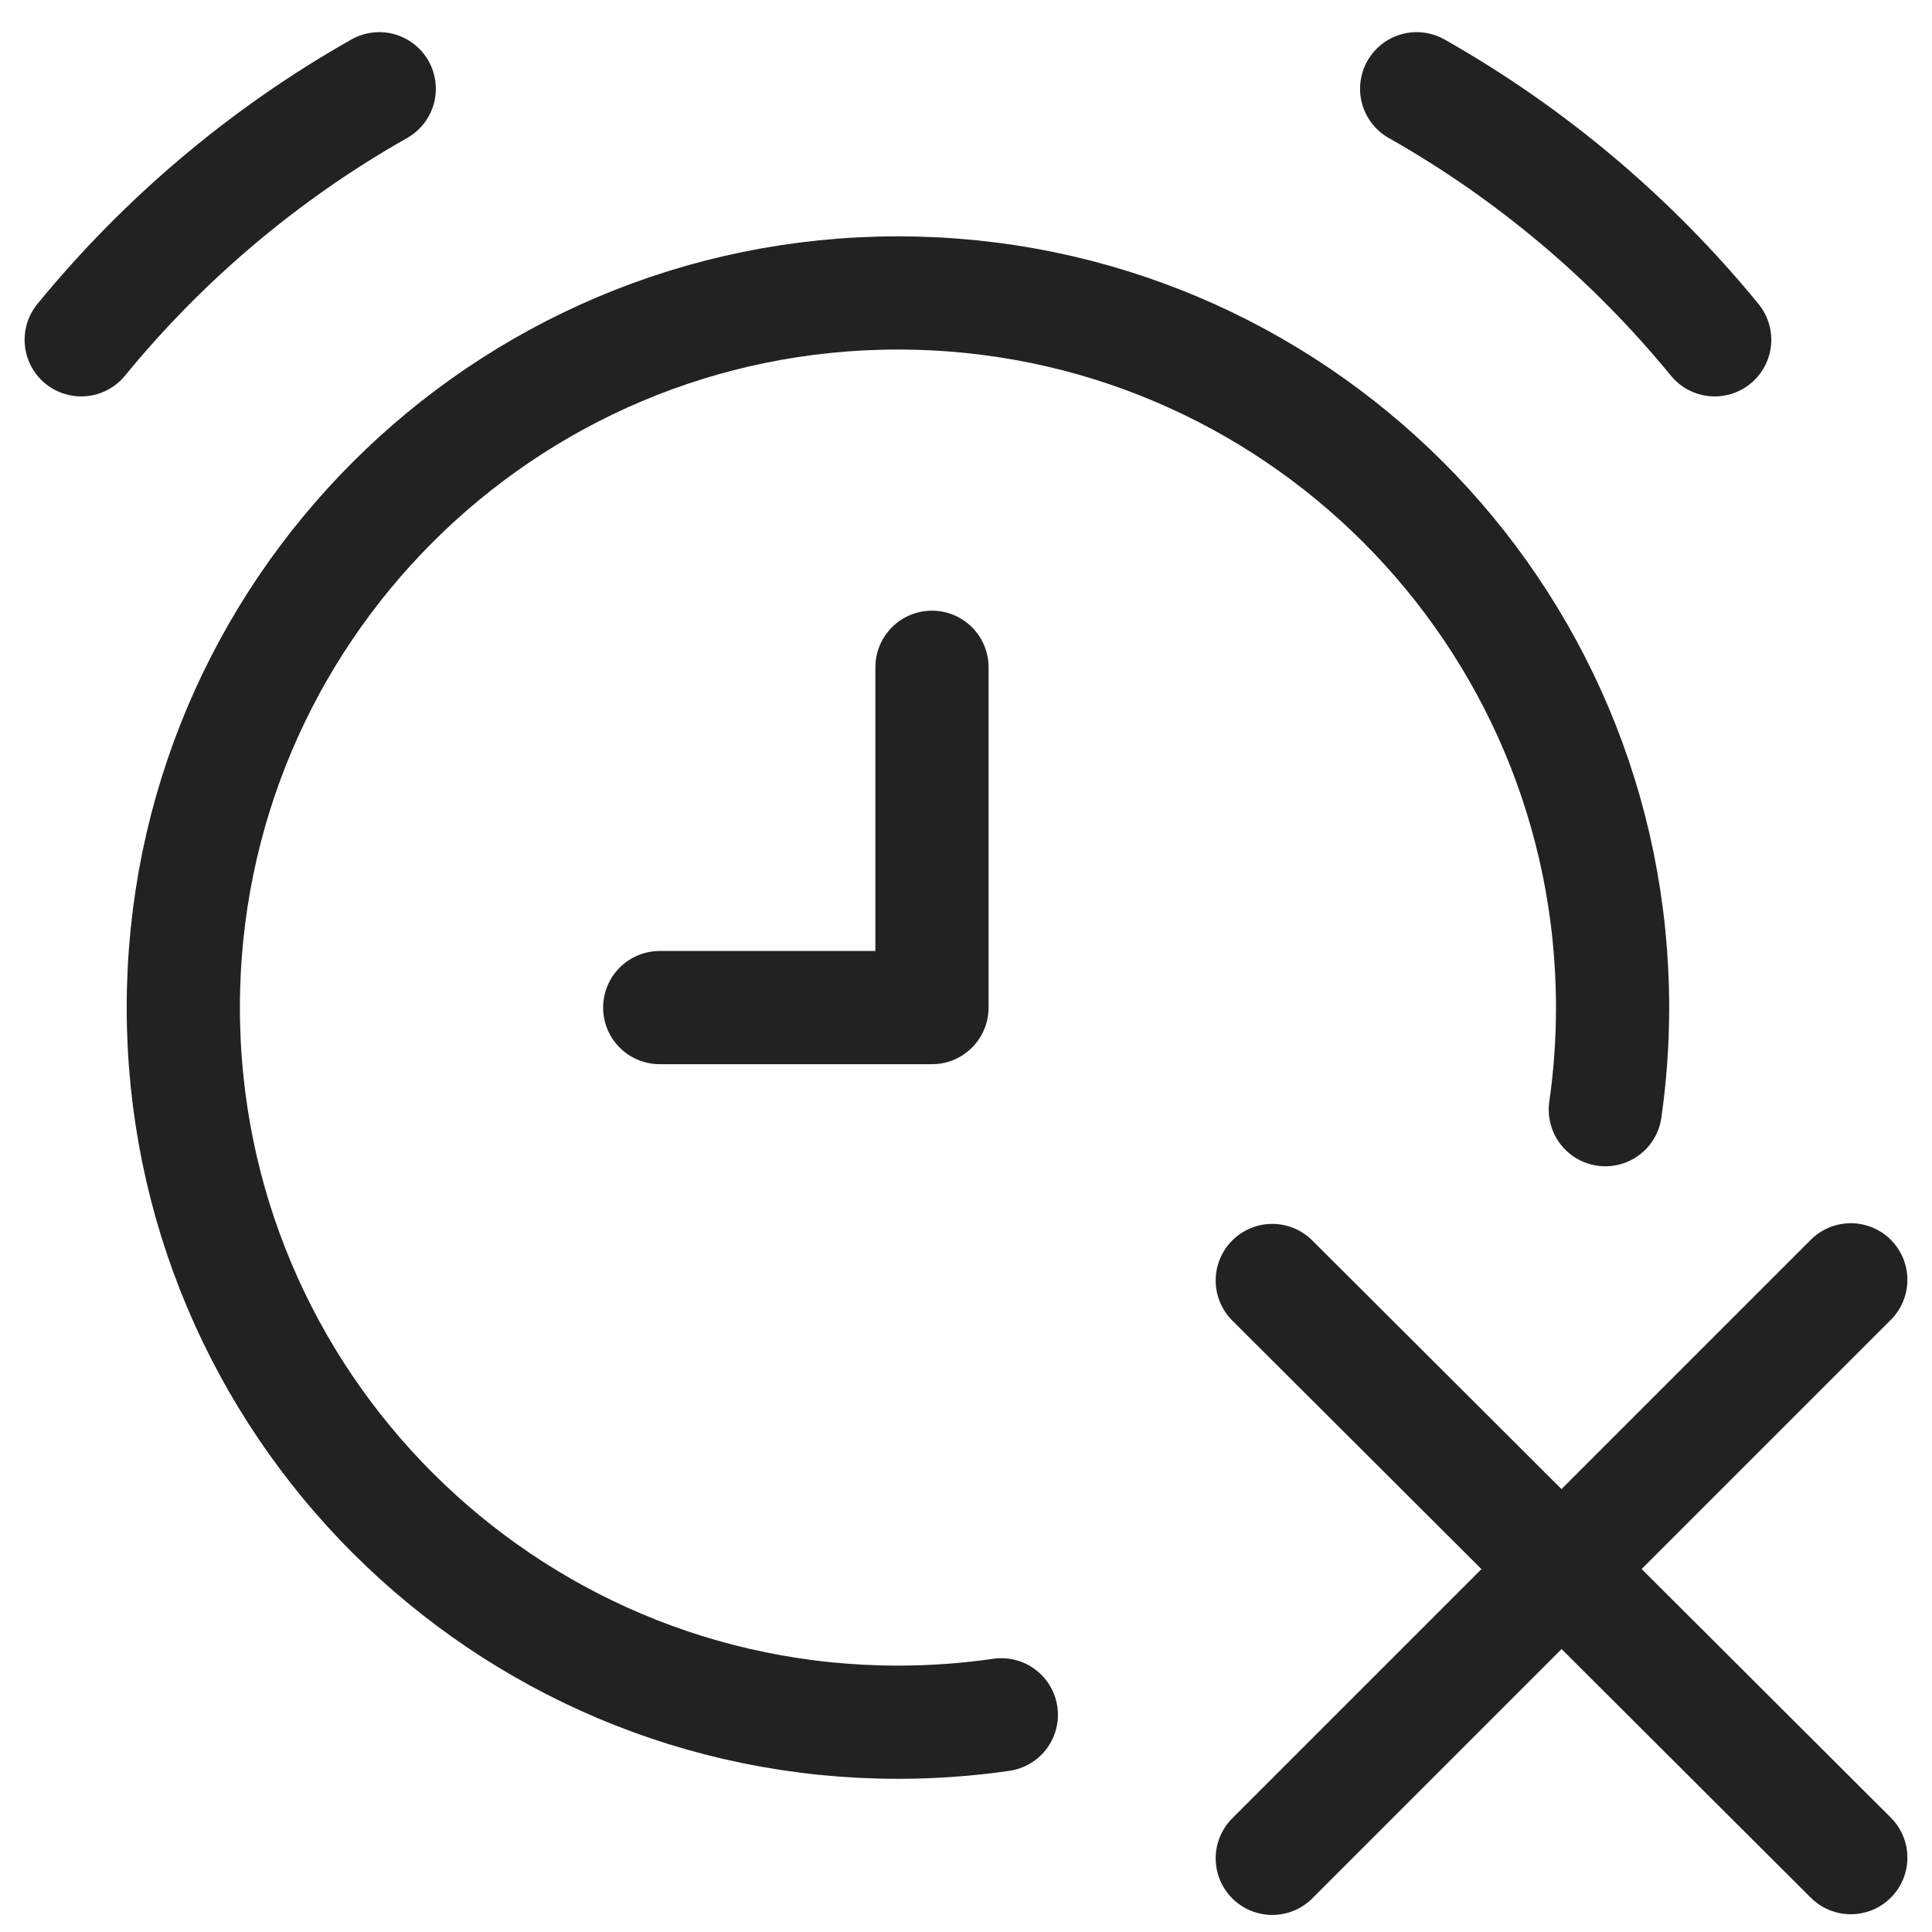 <svg width="512" height="512" viewBox="0 0 512 512" fill="none" xmlns="http://www.w3.org/2000/svg">
<g filter="url(#filter0_d_5135_375)">
<path d="M21.521 88.051C43.431 61.286 70.207 38.659 100.499 21.521" stroke="#222222" stroke-width="30" stroke-linecap="round" stroke-linejoin="round"/>
<path d="M375.432 21.521C405.723 38.659 432.501 61.286 454.408 88.051" stroke="#222222" stroke-width="30" stroke-linecap="round" stroke-linejoin="round"/>
<path d="M246.982 174.835V265.019H174.834" stroke="#222222" stroke-width="30" stroke-linecap="round" stroke-linejoin="round"/>
<path d="M490.478 337.166L337.166 490.479" stroke="#222222" stroke-width="30" stroke-linecap="round" stroke-linejoin="round"/>
<path d="M337.166 337.342L490.478 490.294" stroke="#222222" stroke-width="30" stroke-linecap="round" stroke-linejoin="round"/>
<path d="M425.43 292.073C426.697 283.237 427.35 274.204 427.35 265.018C427.35 160.423 342.558 75.632 237.963 75.632C133.368 75.632 48.577 160.423 48.577 265.018C48.577 369.614 133.368 454.405 237.963 454.405C247.268 454.405 256.416 453.734 265.362 452.439" stroke="#222222" stroke-width="30" stroke-linecap="round" stroke-linejoin="round"/>
</g>
<defs>
<filter id="filter0_d_5135_375" x="-4" y="-2" width="520" height="520" filterUnits="userSpaceOnUse" color-interpolation-filters="sRGB">
<feFlood flood-opacity="0" result="BackgroundImageFix"/>
<feColorMatrix in="SourceAlpha" type="matrix" values="0 0 0 0 0 0 0 0 0 0 0 0 0 0 0 0 0 0 127 0" result="hardAlpha"/>
<feOffset dy="2"/>
<feGaussianBlur stdDeviation="2"/>
<feComposite in2="hardAlpha" operator="out"/>
<feColorMatrix type="matrix" values="0 0 0 0 0.098 0 0 0 0 0.129 0 0 0 0 0.239 0 0 0 0.08 0"/>
<feBlend mode="normal" in2="BackgroundImageFix" result="effect1_dropShadow_5135_375"/>
<feBlend mode="normal" in="SourceGraphic" in2="effect1_dropShadow_5135_375" result="shape"/>
</filter>
</defs>
</svg>
